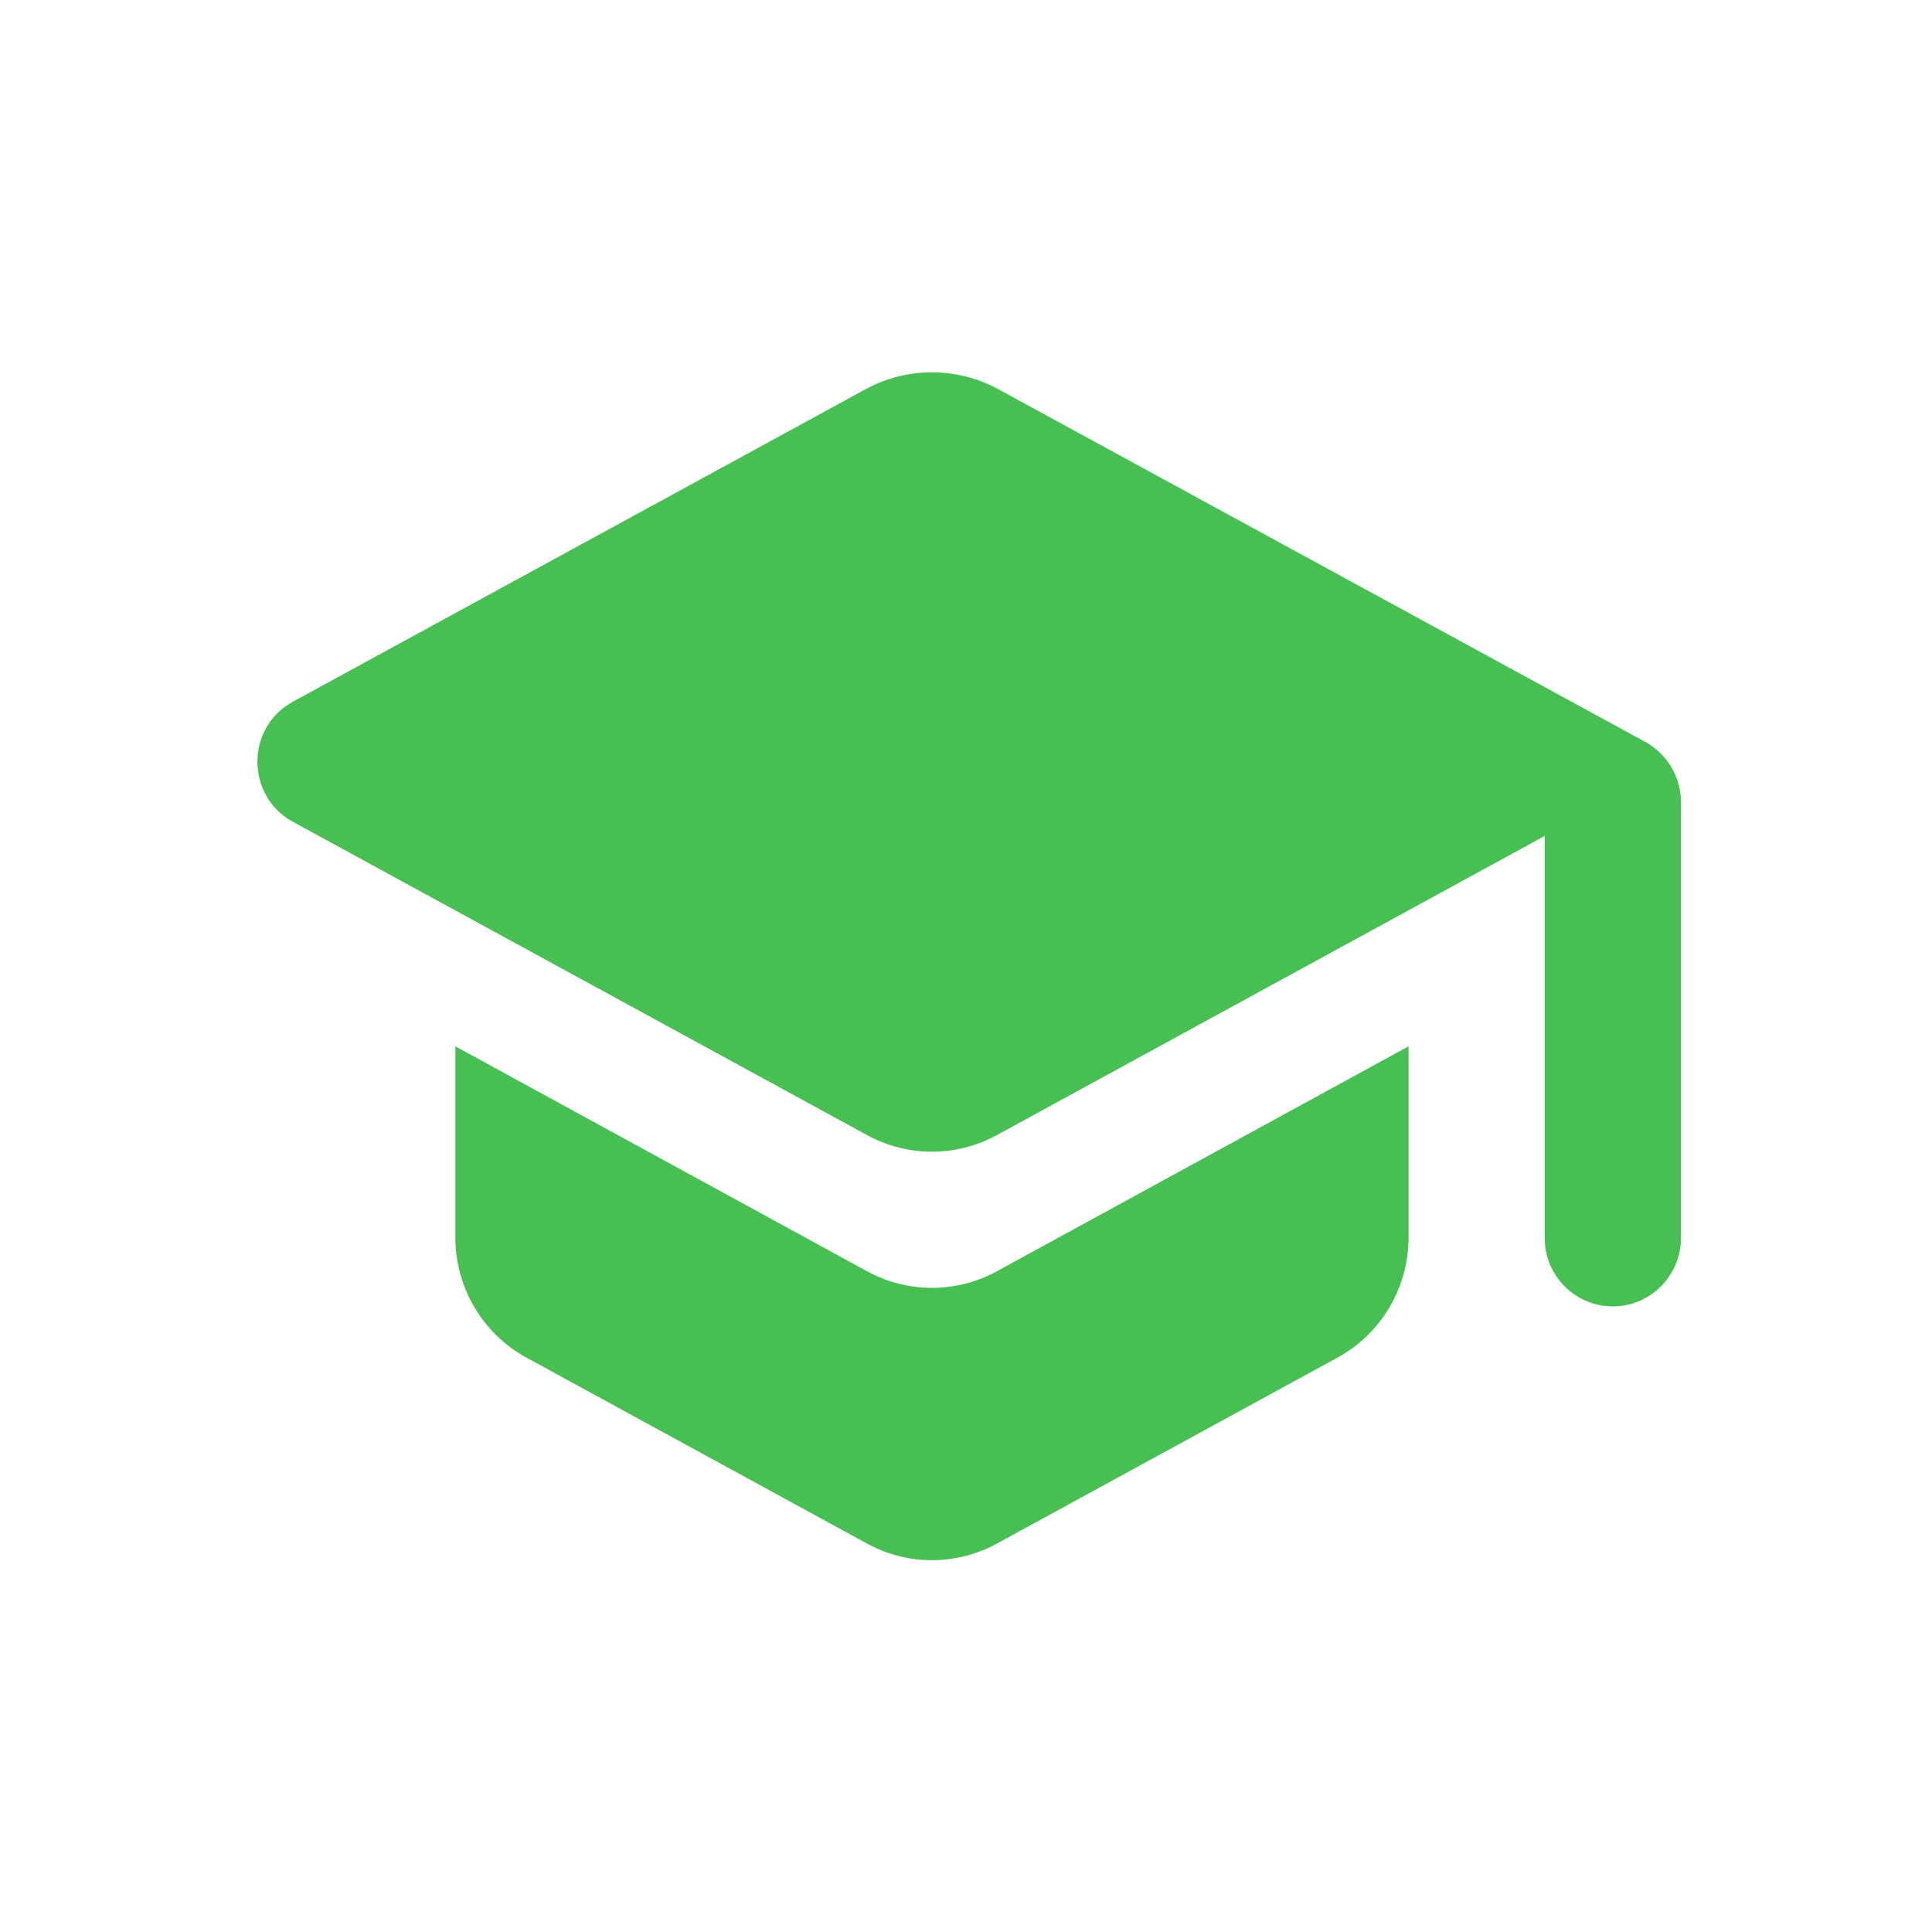 <svg xmlns="http://www.w3.org/2000/svg" xmlns:xlink="http://www.w3.org/1999/xlink" xmlns:serif="http://www.serif.com/" width="100%" height="100%" viewBox="0 0 100 100" xml:space="preserve" style="fill-rule:evenodd;clip-rule:evenodd;stroke-linejoin:round;stroke-miterlimit:2;">    <g transform="matrix(1.762,0,0,1.762,50,50)">        <g id="skola.svg" transform="matrix(1,0,0,1,-21,-18)">            <path d="M6,20.36L6,25.98C6,27.44 6.8,28.8 8.08,29.5L18.08,34.96C19.28,35.62 20.72,35.62 21.92,34.96L31.92,29.5C33.2,28.8 34,27.44 34,25.98L34,20.36L21.92,26.96C20.72,27.62 19.28,27.62 18.08,26.96L6,20.36ZM18.08,1.04L1.22,10.24C-0.16,11 -0.16,13 1.22,13.76L18.08,22.96C19.28,23.62 20.72,23.62 21.92,22.96L38,14.18L38,26C38,27.1 38.9,28 40,28C41.1,28 42,27.1 42,26L42,13.18C42,12.44 41.6,11.78 40.96,11.42L21.92,1.04C21.329,0.725 20.67,0.56 20,0.56C19.33,0.56 18.671,0.725 18.08,1.04Z" style="fill:rgb(72,191,83);fill-rule:nonzero;"></path>        </g>        <g id="skola.svg1" serif:id="skola.svg">        </g>    </g></svg>